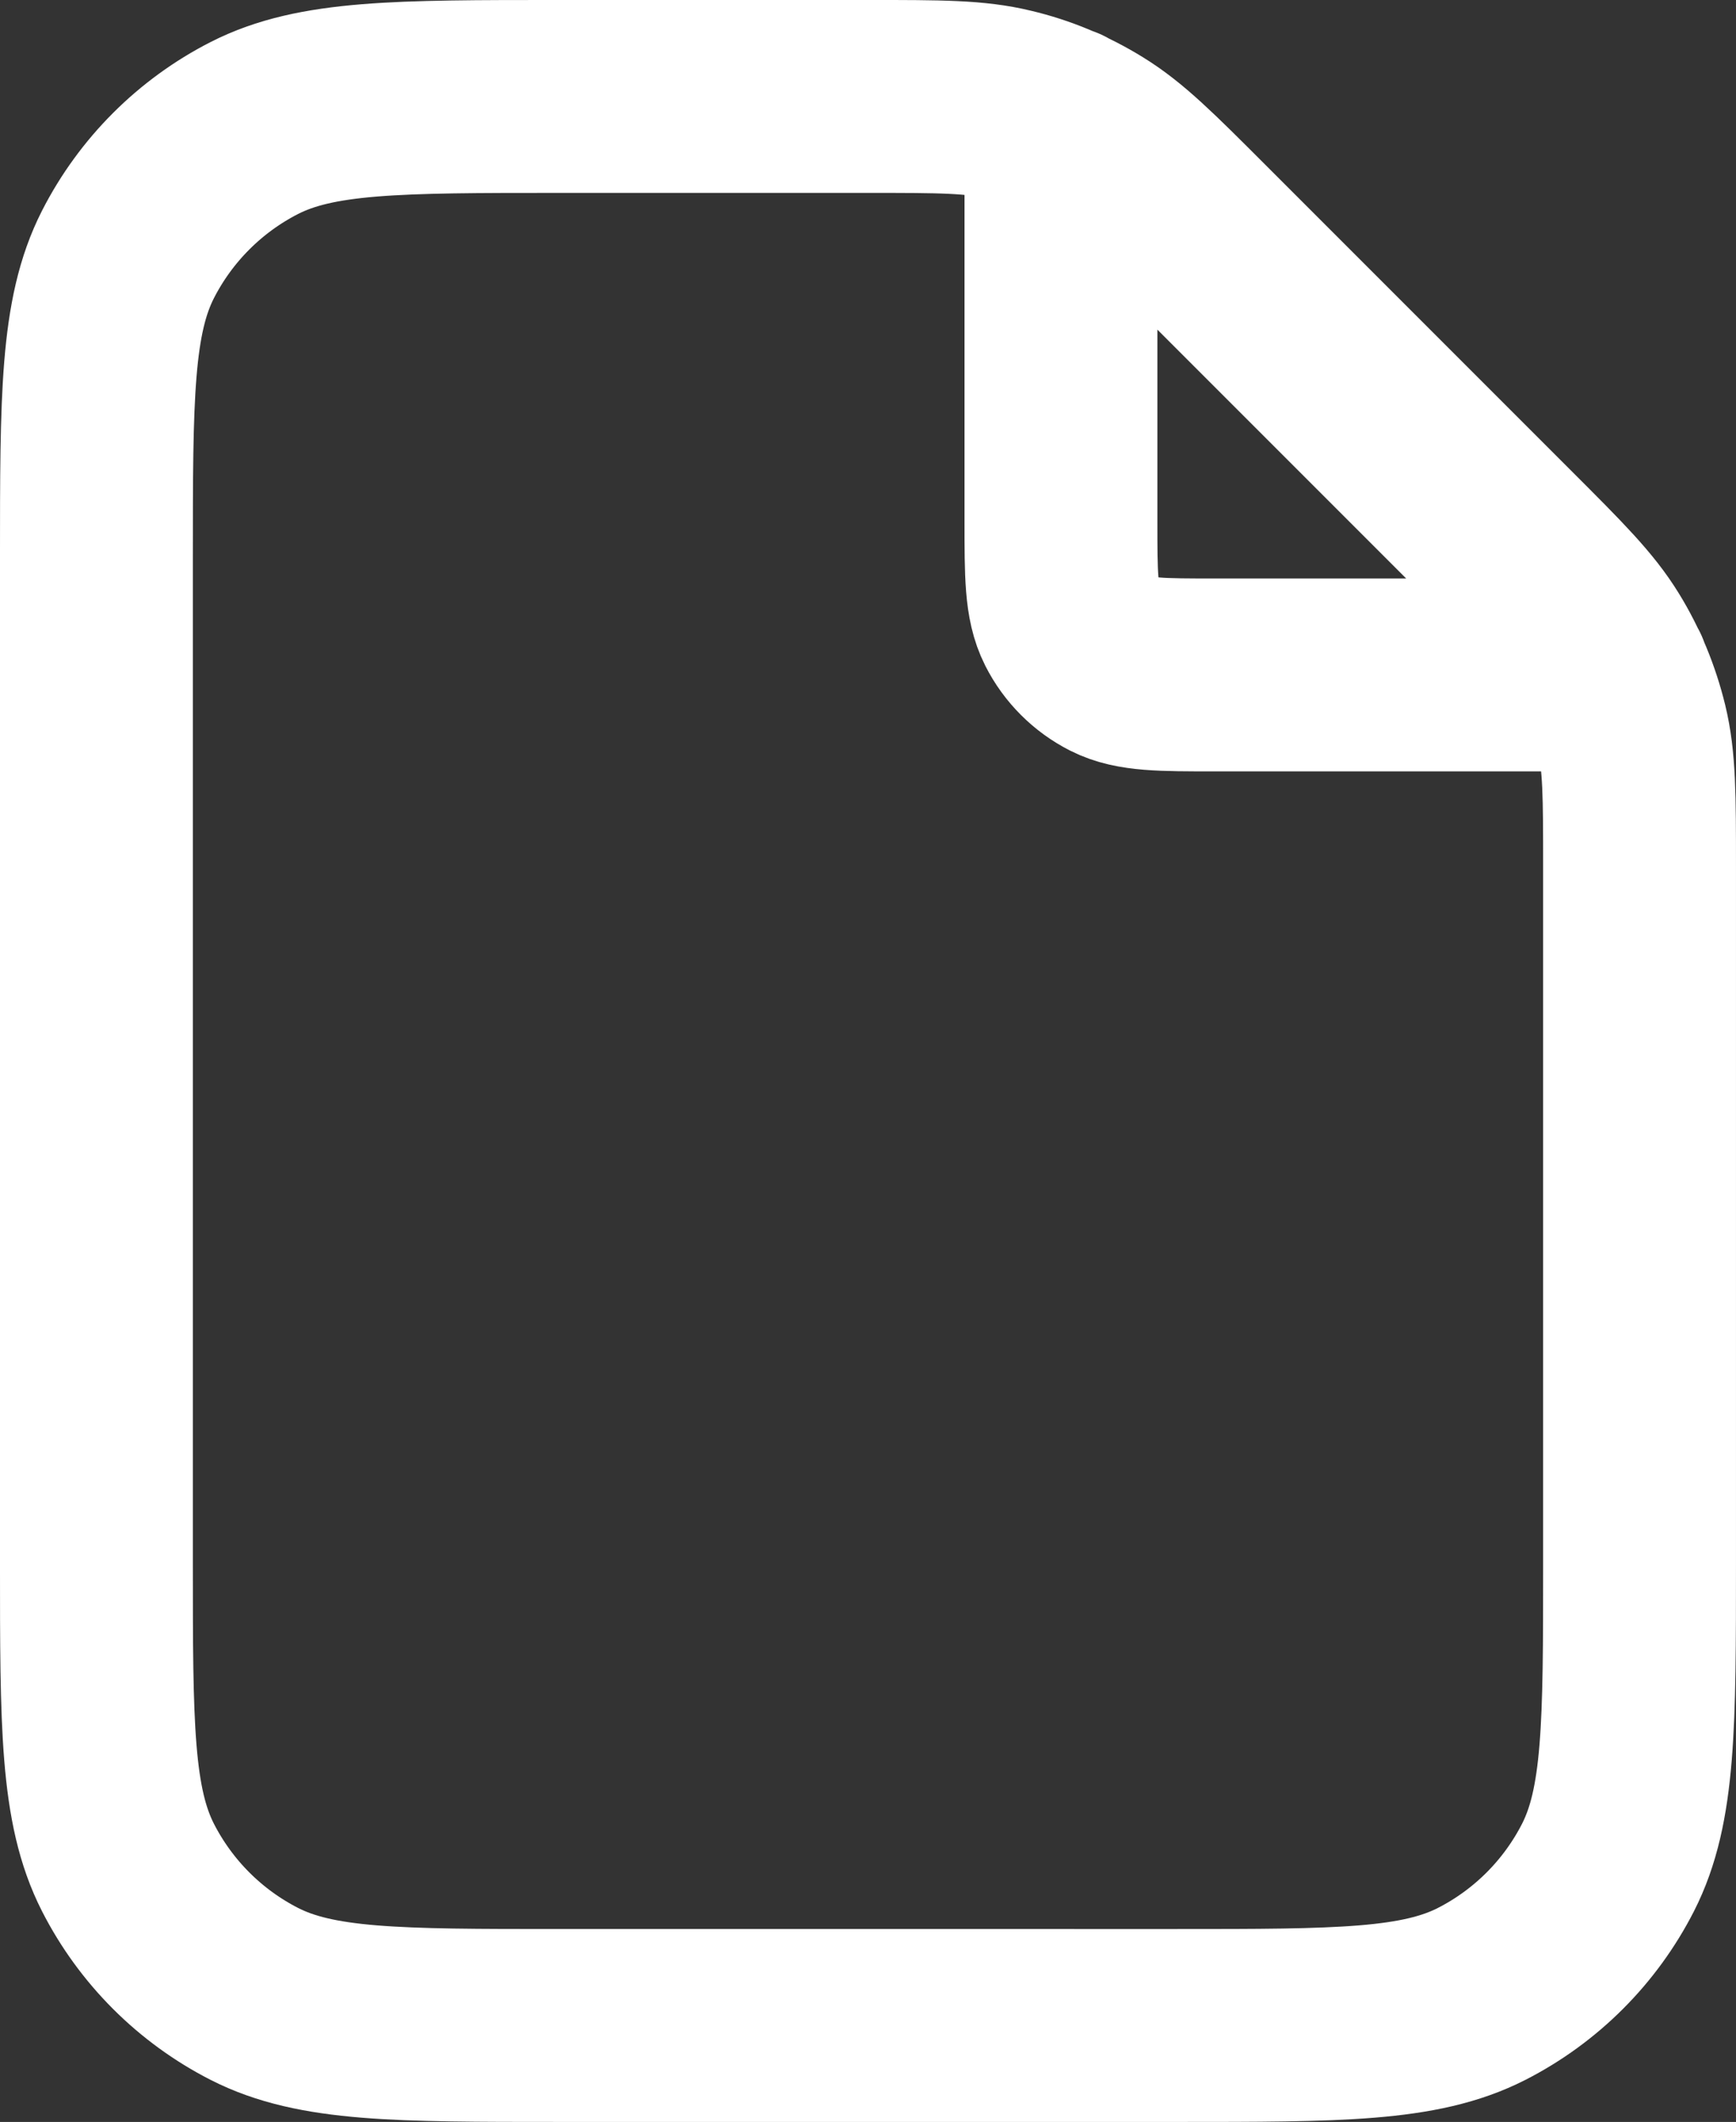 <svg xmlns="http://www.w3.org/2000/svg" xml:space="preserve" viewBox="68.47 2.87 600.07 733.27"><rect x="68.47" y="2.87" width="600.07" height="733.27" fill="#333333" stroke="none"/><path d="M435.2 45.1v137.7c0 18.7 0 28 3.6 35.1 3.2 6.3 8.3 11.4 14.6 14.6 7.1 3.6 16.5 3.6 35.1 3.6h137.7m9 66.3v240.4c0 56 0 84-10.9 105.4-9.6 18.8-24.9 34.1-43.7 43.7-21.4 10.9-49.4 10.9-105.4 10.9H261.8c-56 0-84 0-105.4-10.9-18.8-9.6-34.1-24.9-43.7-43.7-10.9-21.4-10.9-49.4-10.9-105.4V196.2c0-56 0-84 10.9-105.4 9.6-18.8 24.9-34.1 43.7-43.7 21.4-10.9 49.4-10.9 105.4-10.9h107.1c24.5 0 36.7 0 48.2 2.8 10.2 2.4 20 6.5 28.9 12 10.1 6.2 18.7 14.8 36 32.1l106.3 106.3c17.3 17.3 25.9 25.9 32.1 36 5.5 8.9 9.5 18.7 12 28.9 2.8 11.5 2.8 23.7 2.8 48.1" style="fill:none;stroke:#fff;stroke-width:66.667;stroke-linecap:round;stroke-linejoin:round;stroke-miterlimit:133.333"/></svg>